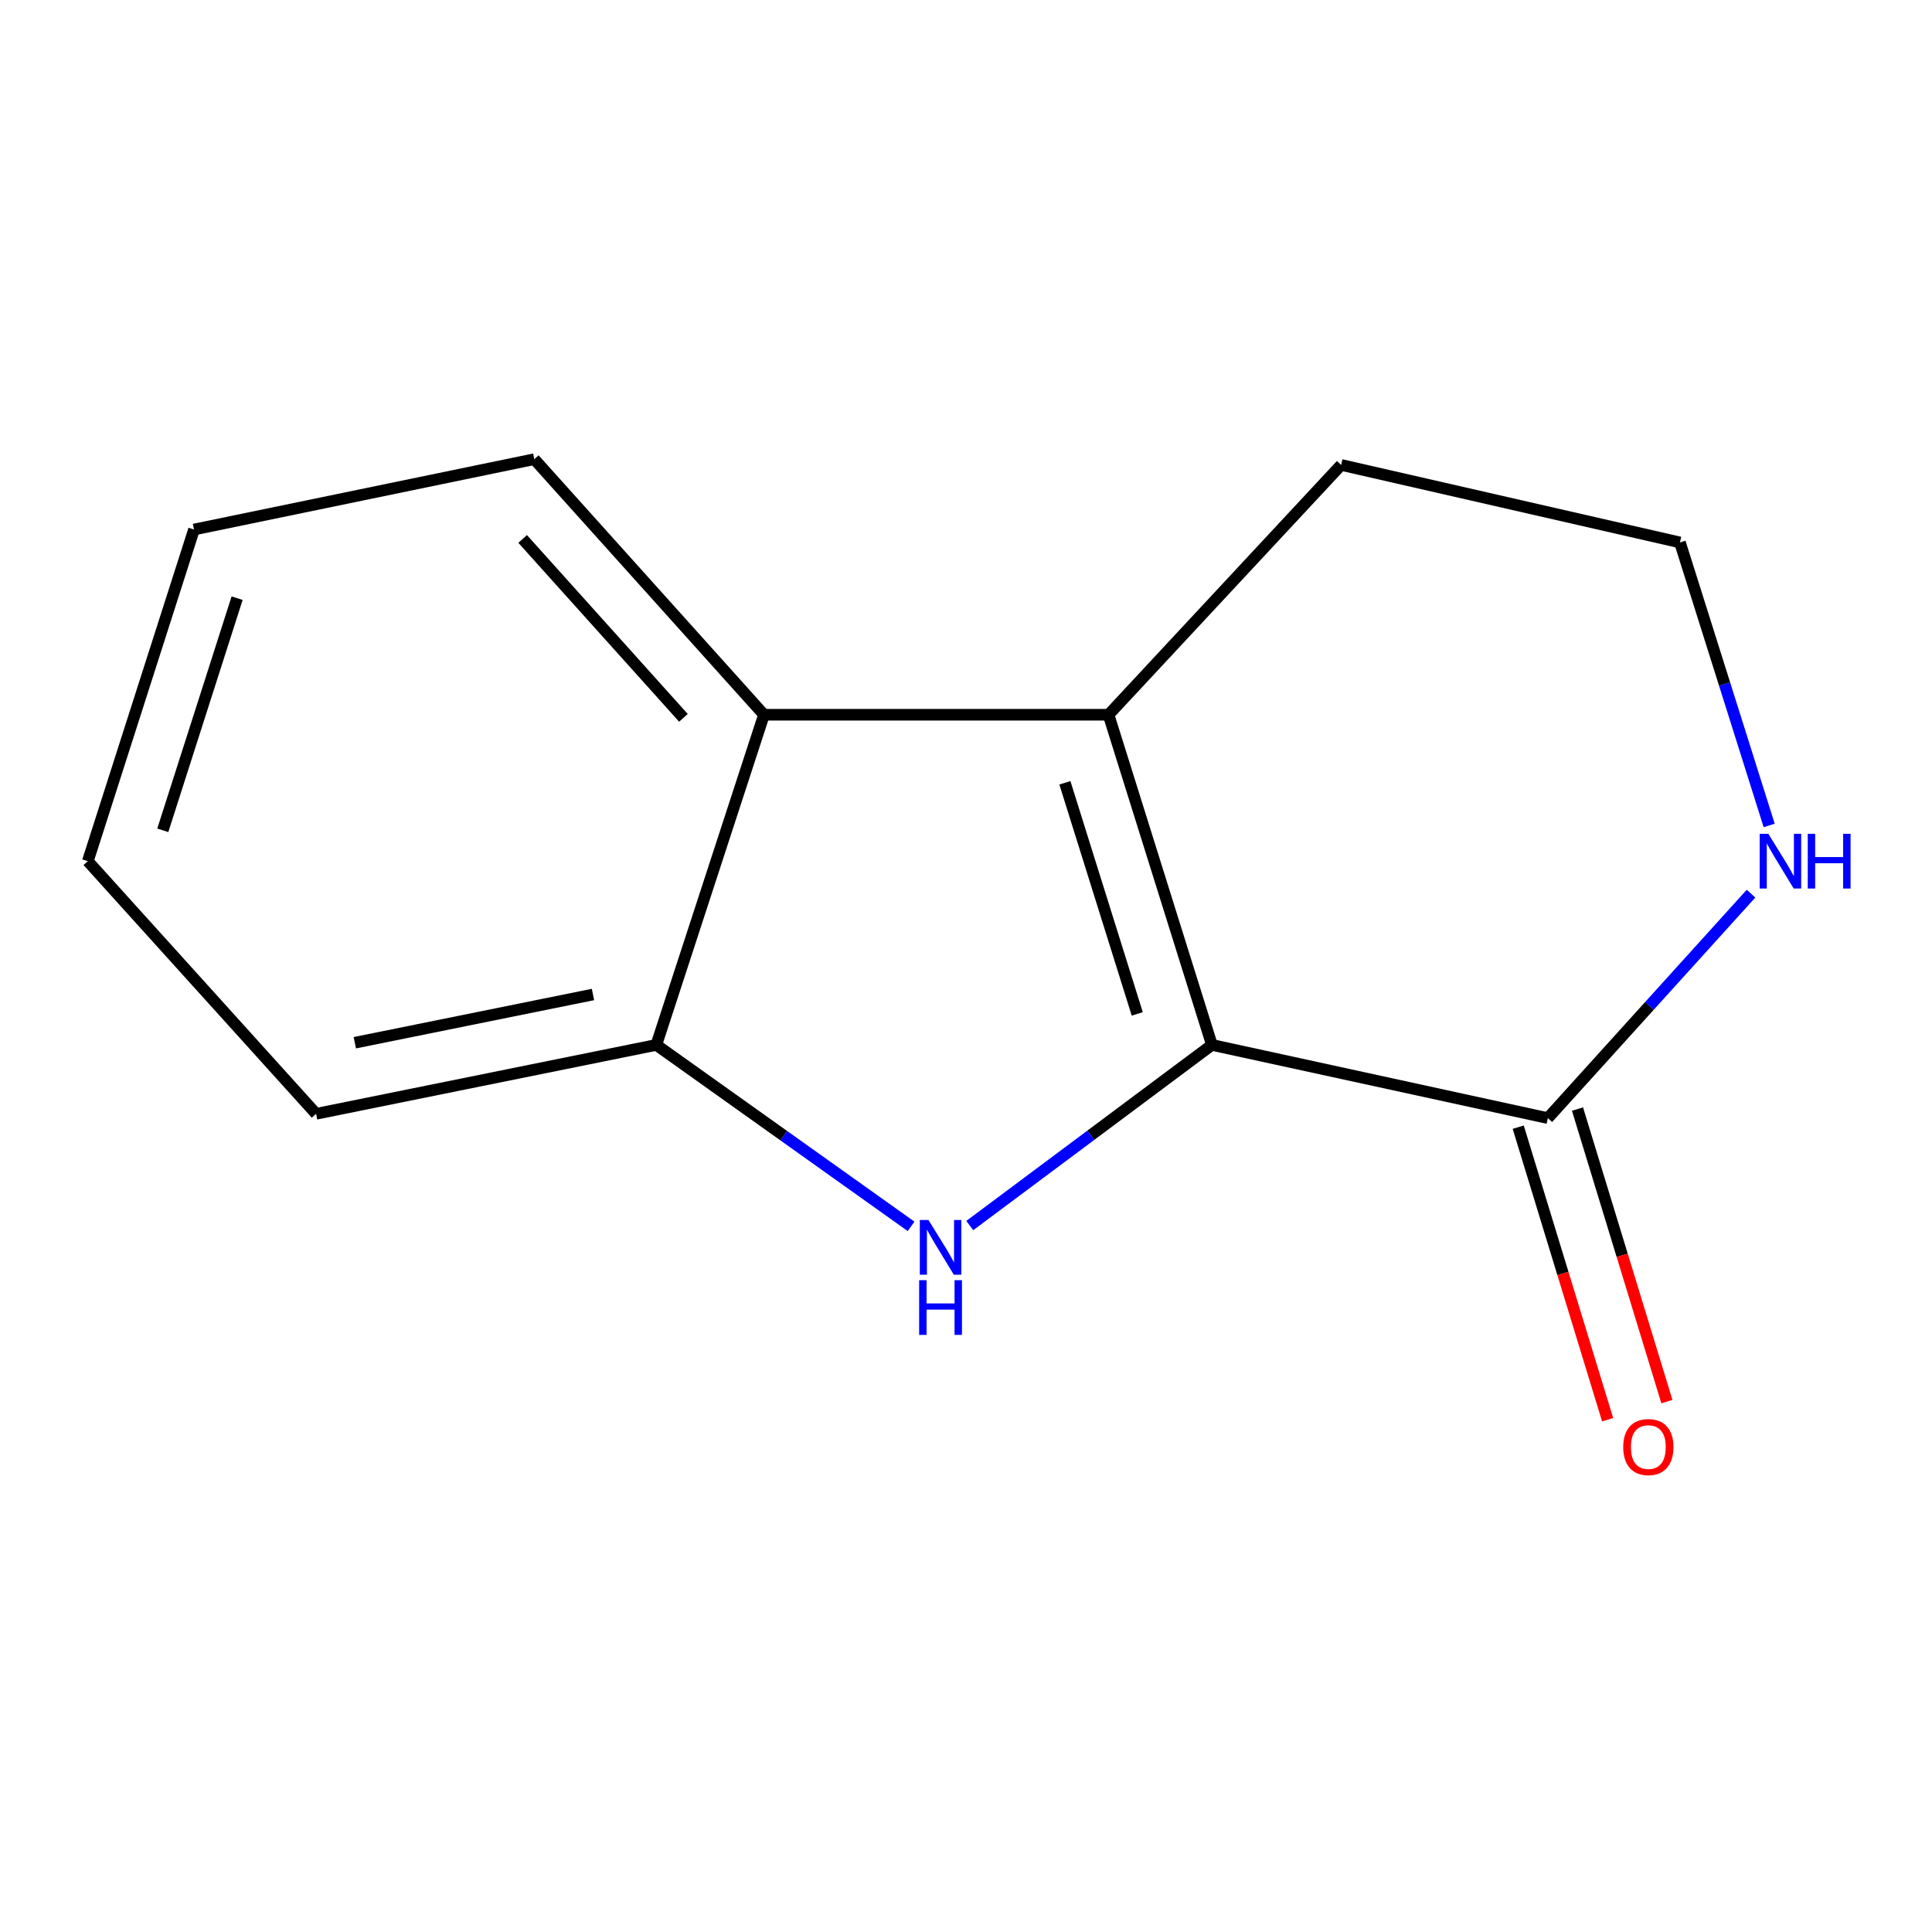 <?xml version='1.0' encoding='iso-8859-1'?>
<svg version='1.1' baseProfile='full'
              xmlns='http://www.w3.org/2000/svg'
                      xmlns:rdkit='http://www.rdkit.org/xml'
                      xmlns:xlink='http://www.w3.org/1999/xlink'
                  xml:space='preserve'
width='1000px' height='1000px' viewBox='0 0 1000 1000'>
<!-- END OF HEADER -->
<rect style='opacity:1.0;fill:#FFFFFF;stroke:none' width='1000' height='1000' x='0' y='0'> </rect>
<path class='bond-0' d='M 627.282,540.844 L 564.618,587.596' style='fill:none;fill-rule:evenodd;stroke:#000000;stroke-width:6px;stroke-linecap:butt;stroke-linejoin:miter;stroke-opacity:1' />
<path class='bond-0' d='M 564.618,587.596 L 501.954,634.347' style='fill:none;fill-rule:evenodd;stroke:#0000FF;stroke-width:6px;stroke-linecap:butt;stroke-linejoin:miter;stroke-opacity:1' />
<path class='bond-1' d='M 627.282,540.844 L 573.776,369.953' style='fill:none;fill-rule:evenodd;stroke:#000000;stroke-width:6px;stroke-linecap:butt;stroke-linejoin:miter;stroke-opacity:1' />
<path class='bond-1' d='M 588.64,524.796 L 551.186,405.173' style='fill:none;fill-rule:evenodd;stroke:#000000;stroke-width:6px;stroke-linecap:butt;stroke-linejoin:miter;stroke-opacity:1' />
<path class='bond-2' d='M 627.282,540.844 L 801.168,578.737' style='fill:none;fill-rule:evenodd;stroke:#000000;stroke-width:6px;stroke-linecap:butt;stroke-linejoin:miter;stroke-opacity:1' />
<path class='bond-4' d='M 471.578,634.763 L 405.64,587.804' style='fill:none;fill-rule:evenodd;stroke:#0000FF;stroke-width:6px;stroke-linecap:butt;stroke-linejoin:miter;stroke-opacity:1' />
<path class='bond-4' d='M 405.64,587.804 L 339.701,540.844' style='fill:none;fill-rule:evenodd;stroke:#000000;stroke-width:6px;stroke-linecap:butt;stroke-linejoin:miter;stroke-opacity:1' />
<path class='bond-3' d='M 573.776,369.953 L 395.435,369.953' style='fill:none;fill-rule:evenodd;stroke:#000000;stroke-width:6px;stroke-linecap:butt;stroke-linejoin:miter;stroke-opacity:1' />
<path class='bond-7' d='M 573.776,369.953 L 694.174,240.644' style='fill:none;fill-rule:evenodd;stroke:#000000;stroke-width:6px;stroke-linecap:butt;stroke-linejoin:miter;stroke-opacity:1' />
<path class='bond-5' d='M 801.168,578.737 L 853.745,520.648' style='fill:none;fill-rule:evenodd;stroke:#000000;stroke-width:6px;stroke-linecap:butt;stroke-linejoin:miter;stroke-opacity:1' />
<path class='bond-5' d='M 853.745,520.648 L 906.322,462.559' style='fill:none;fill-rule:evenodd;stroke:#0000FF;stroke-width:6px;stroke-linecap:butt;stroke-linejoin:miter;stroke-opacity:1' />
<path class='bond-6' d='M 785.827,583.425 L 808.963,659.13' style='fill:none;fill-rule:evenodd;stroke:#000000;stroke-width:6px;stroke-linecap:butt;stroke-linejoin:miter;stroke-opacity:1' />
<path class='bond-6' d='M 808.963,659.13 L 832.1,734.834' style='fill:none;fill-rule:evenodd;stroke:#FF0000;stroke-width:6px;stroke-linecap:butt;stroke-linejoin:miter;stroke-opacity:1' />
<path class='bond-6' d='M 816.508,574.048 L 839.645,649.753' style='fill:none;fill-rule:evenodd;stroke:#000000;stroke-width:6px;stroke-linecap:butt;stroke-linejoin:miter;stroke-opacity:1' />
<path class='bond-6' d='M 839.645,649.753 L 862.781,725.458' style='fill:none;fill-rule:evenodd;stroke:#FF0000;stroke-width:6px;stroke-linecap:butt;stroke-linejoin:miter;stroke-opacity:1' />
<path class='bond-9' d='M 395.435,369.953 L 276.553,237.668' style='fill:none;fill-rule:evenodd;stroke:#000000;stroke-width:6px;stroke-linecap:butt;stroke-linejoin:miter;stroke-opacity:1' />
<path class='bond-9' d='M 353.741,371.555 L 270.523,278.955' style='fill:none;fill-rule:evenodd;stroke:#000000;stroke-width:6px;stroke-linecap:butt;stroke-linejoin:miter;stroke-opacity:1' />
<path class='bond-13' d='M 395.435,369.953 L 339.701,540.844' style='fill:none;fill-rule:evenodd;stroke:#000000;stroke-width:6px;stroke-linecap:butt;stroke-linejoin:miter;stroke-opacity:1' />
<path class='bond-10' d='M 339.701,540.844 L 163.606,576.509' style='fill:none;fill-rule:evenodd;stroke:#000000;stroke-width:6px;stroke-linecap:butt;stroke-linejoin:miter;stroke-opacity:1' />
<path class='bond-10' d='M 306.919,514.75 L 183.652,539.715' style='fill:none;fill-rule:evenodd;stroke:#000000;stroke-width:6px;stroke-linecap:butt;stroke-linejoin:miter;stroke-opacity:1' />
<path class='bond-8' d='M 915.72,427.254 L 892.629,354.009' style='fill:none;fill-rule:evenodd;stroke:#0000FF;stroke-width:6px;stroke-linecap:butt;stroke-linejoin:miter;stroke-opacity:1' />
<path class='bond-8' d='M 892.629,354.009 L 869.538,280.765' style='fill:none;fill-rule:evenodd;stroke:#000000;stroke-width:6px;stroke-linecap:butt;stroke-linejoin:miter;stroke-opacity:1' />
<path class='bond-14' d='M 694.174,240.644 L 869.538,280.765' style='fill:none;fill-rule:evenodd;stroke:#000000;stroke-width:6px;stroke-linecap:butt;stroke-linejoin:miter;stroke-opacity:1' />
<path class='bond-11' d='M 276.553,237.668 L 100.422,274.081' style='fill:none;fill-rule:evenodd;stroke:#000000;stroke-width:6px;stroke-linecap:butt;stroke-linejoin:miter;stroke-opacity:1' />
<path class='bond-12' d='M 163.606,576.509 L 45.455,445.738' style='fill:none;fill-rule:evenodd;stroke:#000000;stroke-width:6px;stroke-linecap:butt;stroke-linejoin:miter;stroke-opacity:1' />
<path class='bond-15' d='M 100.422,274.081 L 45.455,445.738' style='fill:none;fill-rule:evenodd;stroke:#000000;stroke-width:6px;stroke-linecap:butt;stroke-linejoin:miter;stroke-opacity:1' />
<path class='bond-15' d='M 122.731,309.613 L 84.254,429.774' style='fill:none;fill-rule:evenodd;stroke:#000000;stroke-width:6px;stroke-linecap:butt;stroke-linejoin:miter;stroke-opacity:1' />
<path  class='atom-1' d='M 480.574 631.468
L 489.854 646.468
Q 490.774 647.948, 492.254 650.628
Q 493.734 653.308, 493.814 653.468
L 493.814 631.468
L 497.574 631.468
L 497.574 659.788
L 493.694 659.788
L 483.734 643.388
Q 482.574 641.468, 481.334 639.268
Q 480.134 637.068, 479.774 636.388
L 479.774 659.788
L 476.094 659.788
L 476.094 631.468
L 480.574 631.468
' fill='#0000FF'/>
<path  class='atom-1' d='M 475.754 662.62
L 479.594 662.62
L 479.594 674.66
L 494.074 674.66
L 494.074 662.62
L 497.914 662.62
L 497.914 690.94
L 494.074 690.94
L 494.074 677.86
L 479.594 677.86
L 479.594 690.94
L 475.754 690.94
L 475.754 662.62
' fill='#0000FF'/>
<path  class='atom-6' d='M 915.287 431.578
L 924.567 446.578
Q 925.487 448.058, 926.967 450.738
Q 928.447 453.418, 928.527 453.578
L 928.527 431.578
L 932.287 431.578
L 932.287 459.898
L 928.407 459.898
L 918.447 443.498
Q 917.287 441.578, 916.047 439.378
Q 914.847 437.178, 914.487 436.498
L 914.487 459.898
L 910.807 459.898
L 910.807 431.578
L 915.287 431.578
' fill='#0000FF'/>
<path  class='atom-6' d='M 935.687 431.578
L 939.527 431.578
L 939.527 443.618
L 954.007 443.618
L 954.007 431.578
L 957.847 431.578
L 957.847 459.898
L 954.007 459.898
L 954.007 446.818
L 939.527 446.818
L 939.527 459.898
L 935.687 459.898
L 935.687 431.578
' fill='#0000FF'/>
<path  class='atom-7' d='M 840.176 748.995
Q 840.176 742.195, 843.536 738.395
Q 846.896 734.595, 853.176 734.595
Q 859.456 734.595, 862.816 738.395
Q 866.176 742.195, 866.176 748.995
Q 866.176 755.875, 862.776 759.795
Q 859.376 763.675, 853.176 763.675
Q 846.936 763.675, 843.536 759.795
Q 840.176 755.915, 840.176 748.995
M 853.176 760.475
Q 857.496 760.475, 859.816 757.595
Q 862.176 754.675, 862.176 748.995
Q 862.176 743.435, 859.816 740.635
Q 857.496 737.795, 853.176 737.795
Q 848.856 737.795, 846.496 740.595
Q 844.176 743.395, 844.176 748.995
Q 844.176 754.715, 846.496 757.595
Q 848.856 760.475, 853.176 760.475
' fill='#FF0000'/>
</svg>
